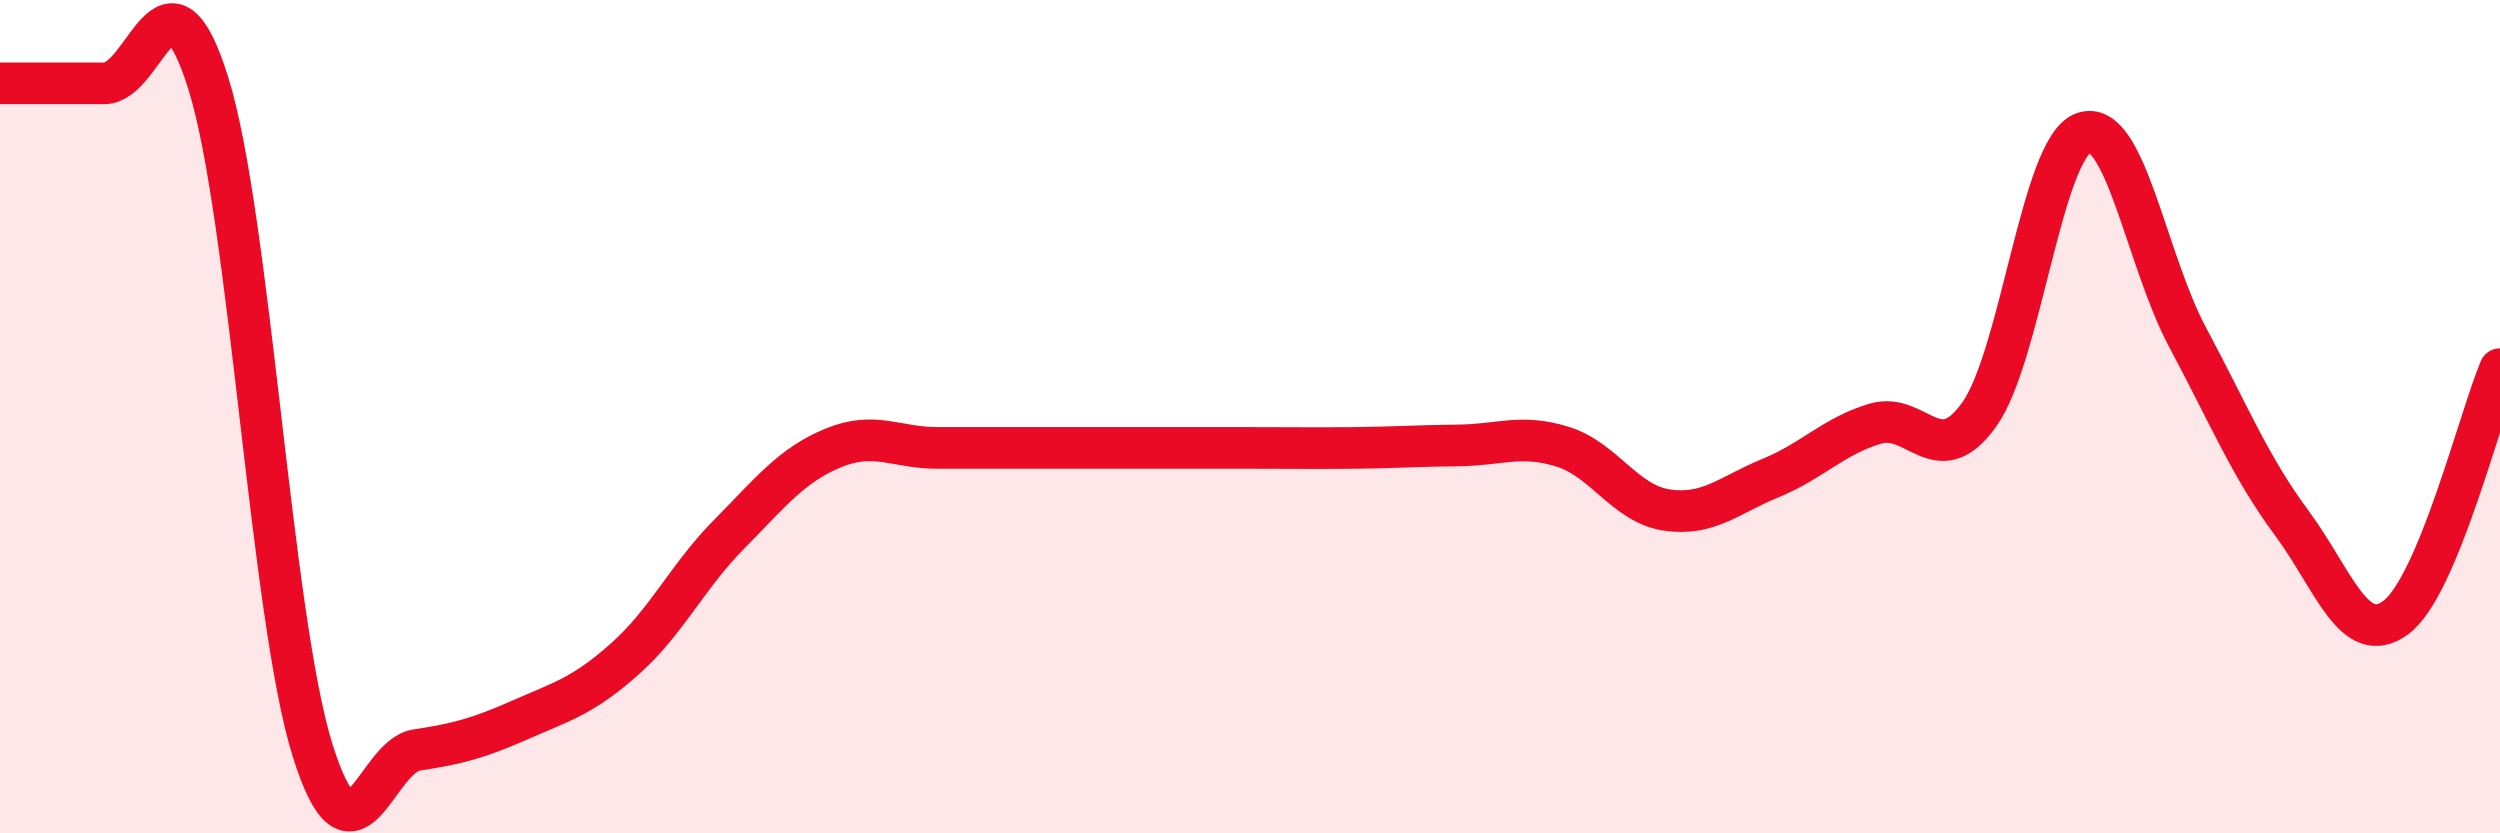 
    <svg width="60" height="20" viewBox="0 0 60 20" xmlns="http://www.w3.org/2000/svg">
      <path
        d="M 0,2 C 0.5,2 1.5,2 2.5,2 C 3.5,2 4,-1.2 5,2 C 6,5.2 6.5,14.8 7.5,18 C 8.5,21.2 9,18.15 10,18 C 11,17.85 11.5,17.71 12.5,17.27 C 13.5,16.83 14,16.7 15,15.81 C 16,14.92 16.5,13.83 17.5,12.82 C 18.5,11.81 19,11.16 20,10.75 C 21,10.34 21.5,10.75 22.5,10.75 C 23.5,10.75 24,10.75 25,10.75 C 26,10.75 26.5,10.75 27.5,10.75 C 28.5,10.75 29,10.75 30,10.75 C 31,10.75 31.5,10.76 32.5,10.75 C 33.5,10.74 34,10.7 35,10.69 C 36,10.68 36.5,10.41 37.5,10.72 C 38.5,11.03 39,12.09 40,12.24 C 41,12.39 41.5,11.88 42.5,11.47 C 43.5,11.06 44,10.47 45,10.17 C 46,9.87 46.5,11.35 47.5,9.95 C 48.5,8.55 49,3.56 50,3.19 C 51,2.82 51.5,6.22 52.5,8.09 C 53.5,9.96 54,11.2 55,12.55 C 56,13.9 56.5,15.56 57.5,14.82 C 58.5,14.08 59.5,10.05 60,8.86L60 20L0 20Z"
        fill="#EB0A25"
        opacity="0.1"
        stroke-linecap="round"
        stroke-linejoin="round"
      />
      <path
        d="M 0,2 C 0.5,2 1.5,2 2.5,2 C 3.5,2 4,-1.2 5,2 C 6,5.2 6.5,14.8 7.5,18 C 8.5,21.2 9,18.15 10,18 C 11,17.85 11.5,17.71 12.5,17.27 C 13.5,16.83 14,16.7 15,15.81 C 16,14.92 16.5,13.83 17.5,12.82 C 18.5,11.81 19,11.16 20,10.75 C 21,10.34 21.5,10.75 22.5,10.75 C 23.5,10.75 24,10.75 25,10.75 C 26,10.75 26.5,10.75 27.5,10.75 C 28.5,10.75 29,10.75 30,10.75 C 31,10.75 31.5,10.76 32.5,10.75 C 33.5,10.74 34,10.7 35,10.69 C 36,10.68 36.5,10.41 37.5,10.72 C 38.5,11.03 39,12.09 40,12.24 C 41,12.39 41.5,11.88 42.5,11.47 C 43.5,11.06 44,10.47 45,10.17 C 46,9.87 46.5,11.35 47.5,9.95 C 48.5,8.55 49,3.56 50,3.19 C 51,2.82 51.5,6.22 52.5,8.09 C 53.5,9.96 54,11.2 55,12.55 C 56,13.9 56.5,15.56 57.5,14.82 C 58.5,14.08 59.5,10.05 60,8.86"
        stroke="#EB0A25"
        stroke-width="1"
        fill="none"
        stroke-linecap="round"
        stroke-linejoin="round"
      />
    </svg>
  
